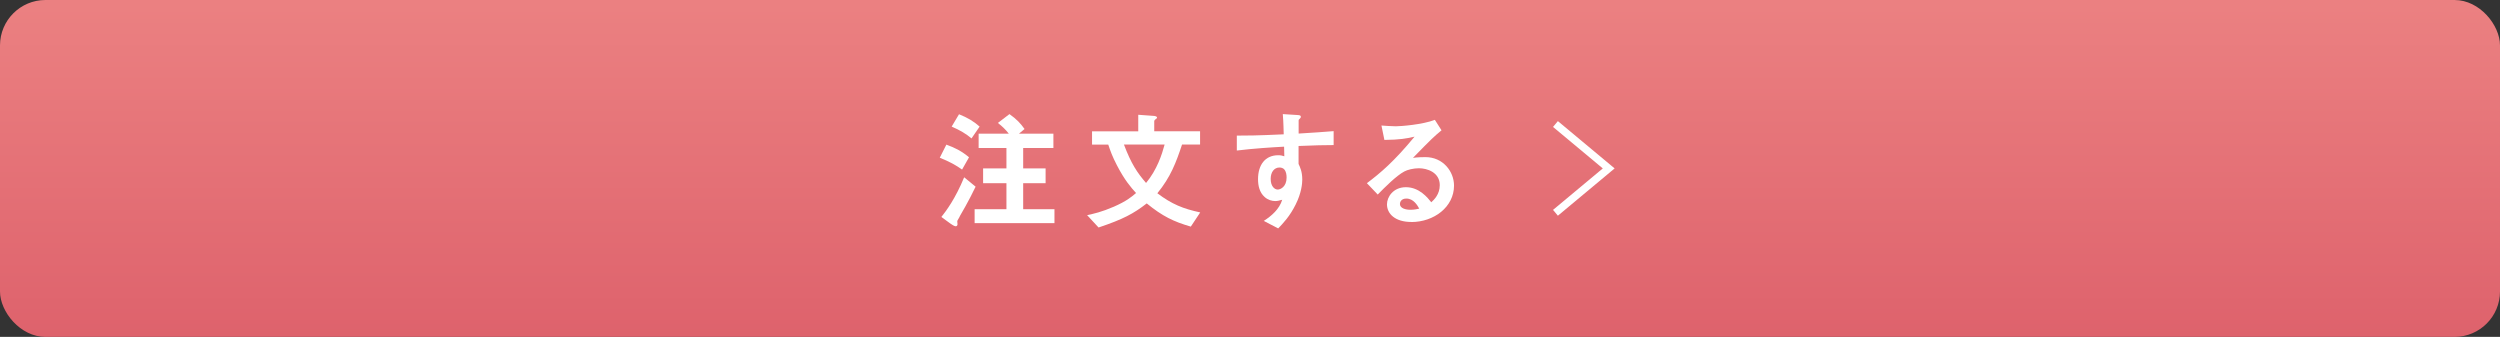 <?xml version="1.0" encoding="UTF-8"?><svg id="_イヤー_2" xmlns="http://www.w3.org/2000/svg" width="330" height="44.47" xmlns:xlink="http://www.w3.org/1999/xlink" viewBox="0 0 330 44.47"><rect x="0" y="0" width="330" height="44.47" fill="#333333" stroke="none"/><defs><linearGradient id="_称未設定グラデーション_4" x1="165" y1="0" x2="165" y2="44.47" gradientTransform="matrix(1, 0, 0, 1, 0, 0)" gradientUnits="userSpaceOnUse"><stop offset=".02" stop-color="#eb8081"/><stop offset="1" stop-color="#de626c"/></linearGradient></defs><g id="__注文ボタン"><g><rect width="330" height="44.47" rx="6" ry="6" style="fill:url(#_称未設定グラデーション_4);"/><g><g><path d="M126.99,22.38c-.82-.58-1.6-1.02-2.94-1.56l.87-1.73c1.21,.44,2.07,.9,2.99,1.67l-.92,1.63Zm-.31,6.22c-.29,.49-.32,.54-.32,.61s.03,.34,.03,.39c0,.14-.08,.27-.24,.27-.17,0-.54-.24-.7-.36l-1.19-.87c.65-.82,1.84-2.4,3.01-5.24l1.51,1.24c-.9,1.9-2.01,3.77-2.11,3.94Zm1.56-10.33c-.78-.65-1.5-1.07-2.62-1.56l.97-1.63c1.14,.46,1.92,.92,2.72,1.63l-1.07,1.56Zm.41,11.18v-1.84h4.2v-3.43h-3.08v-1.95h3.08v-2.69h-3.67v-1.9h3.98c-.46-.58-.87-.97-1.44-1.41l1.53-1.17c.99,.7,1.51,1.29,1.99,1.97l-.73,.61h4.54v1.9h-3.99v2.69h2.96v1.95h-2.96v3.43h4.13v1.84h-10.52Z" style="fill:#fff;"/><path d="M157.18,29.91c-2.26-.65-3.76-1.38-5.81-3.06-1.72,1.34-3.11,2.09-6.36,3.18l-1.51-1.63c.88-.19,1.9-.41,3.54-1.12,1.65-.73,2.26-1.24,2.92-1.8-.65-.71-1.5-1.68-2.53-3.67-.61-1.17-.85-1.87-1.14-2.72h-2.14v-1.75h6.1v-2.19l2.06,.15c.08,0,.42,.05,.42,.22,0,.08-.08,.15-.17,.2-.03,.03-.2,.14-.2,.27v1.34h6.05v1.75h-2.38c-.78,2.36-1.51,4.3-3.26,6.43,1.94,1.46,3.4,2.04,5.66,2.53l-1.24,1.87Zm-8.82-10.83c.95,2.52,1.75,3.72,2.92,5.07,1.45-1.75,2.09-3.74,2.45-5.07h-5.37Z" style="fill:#fff;"/><path d="M171.41,19.26v2.38c.19,.41,.49,1,.49,2.07,0,.49-.1,1.75-.87,3.28-.78,1.58-1.7,2.53-2.31,3.16l-1.9-.99c1.02-.66,2.06-1.55,2.43-2.79-.37,.1-.63,.17-.92,.17-.44,0-.97-.15-1.39-.53-.7-.61-.88-1.53-.88-2.36,0-1.87,.93-3.16,2.67-3.16,.32,0,.56,.05,.8,.14l-.03-1.27c-1.51,.08-4.08,.24-6.24,.51v-1.97c1.16,0,2.62,0,6.19-.17-.02-.53-.02-1.43-.12-2.67l1.89,.12c.39,.02,.49,.07,.49,.24,0,.1-.03,.15-.15,.26-.12,.1-.14,.14-.14,.2v1.75c2.36-.14,2.89-.19,4.62-.32v1.84c-1.29,0-2.41,.03-4.62,.12Zm-1.89,3.09c-.17-.17-.41-.24-.63-.24-.68,0-1.16,.59-1.16,1.5,0,1.02,.54,1.41,.93,1.41,.36,0,1.17-.37,1.17-1.58,0-.36-.05-.8-.32-1.09Z" style="fill:#fff;"/><path d="M186.29,29.3c-2.12,0-3.21-1.07-3.21-2.33,0-.97,.83-2.26,2.5-2.26,1.77,0,2.87,1.39,3.35,1.99,.37-.34,1.12-1.05,1.12-2.26,0-1.68-1.65-2.23-2.75-2.23-.73,0-1.53,.2-1.94,.43-1.05,.56-2.55,2.07-3.5,3.04l-1.43-1.5c1.77-1.33,3.57-2.84,6.29-6.14-1.02,.24-1.95,.41-3.98,.43l-.39-1.9c.41,.03,1.38,.1,1.9,.1,.65,0,3.54-.22,5.15-.85l.88,1.38c-1.02,.85-1.31,1.12-3.77,3.64,.56-.09,1.39-.1,1.65-.1,2.31,0,3.77,1.89,3.77,3.76,0,2.82-2.65,4.81-5.64,4.81Zm-.65-3.09c-.7,0-.85,.49-.85,.71,0,.59,.78,.77,1.39,.77,.54,0,.92-.1,1.16-.15-.22-.39-.73-1.33-1.7-1.33Z" style="fill:#fff;"/></g><polyline points="205.32 16.37 212.35 22.23 205.32 28.09" style="fill:none; stroke:#fff; stroke-miterlimit:10;"/></g></g></g></svg>